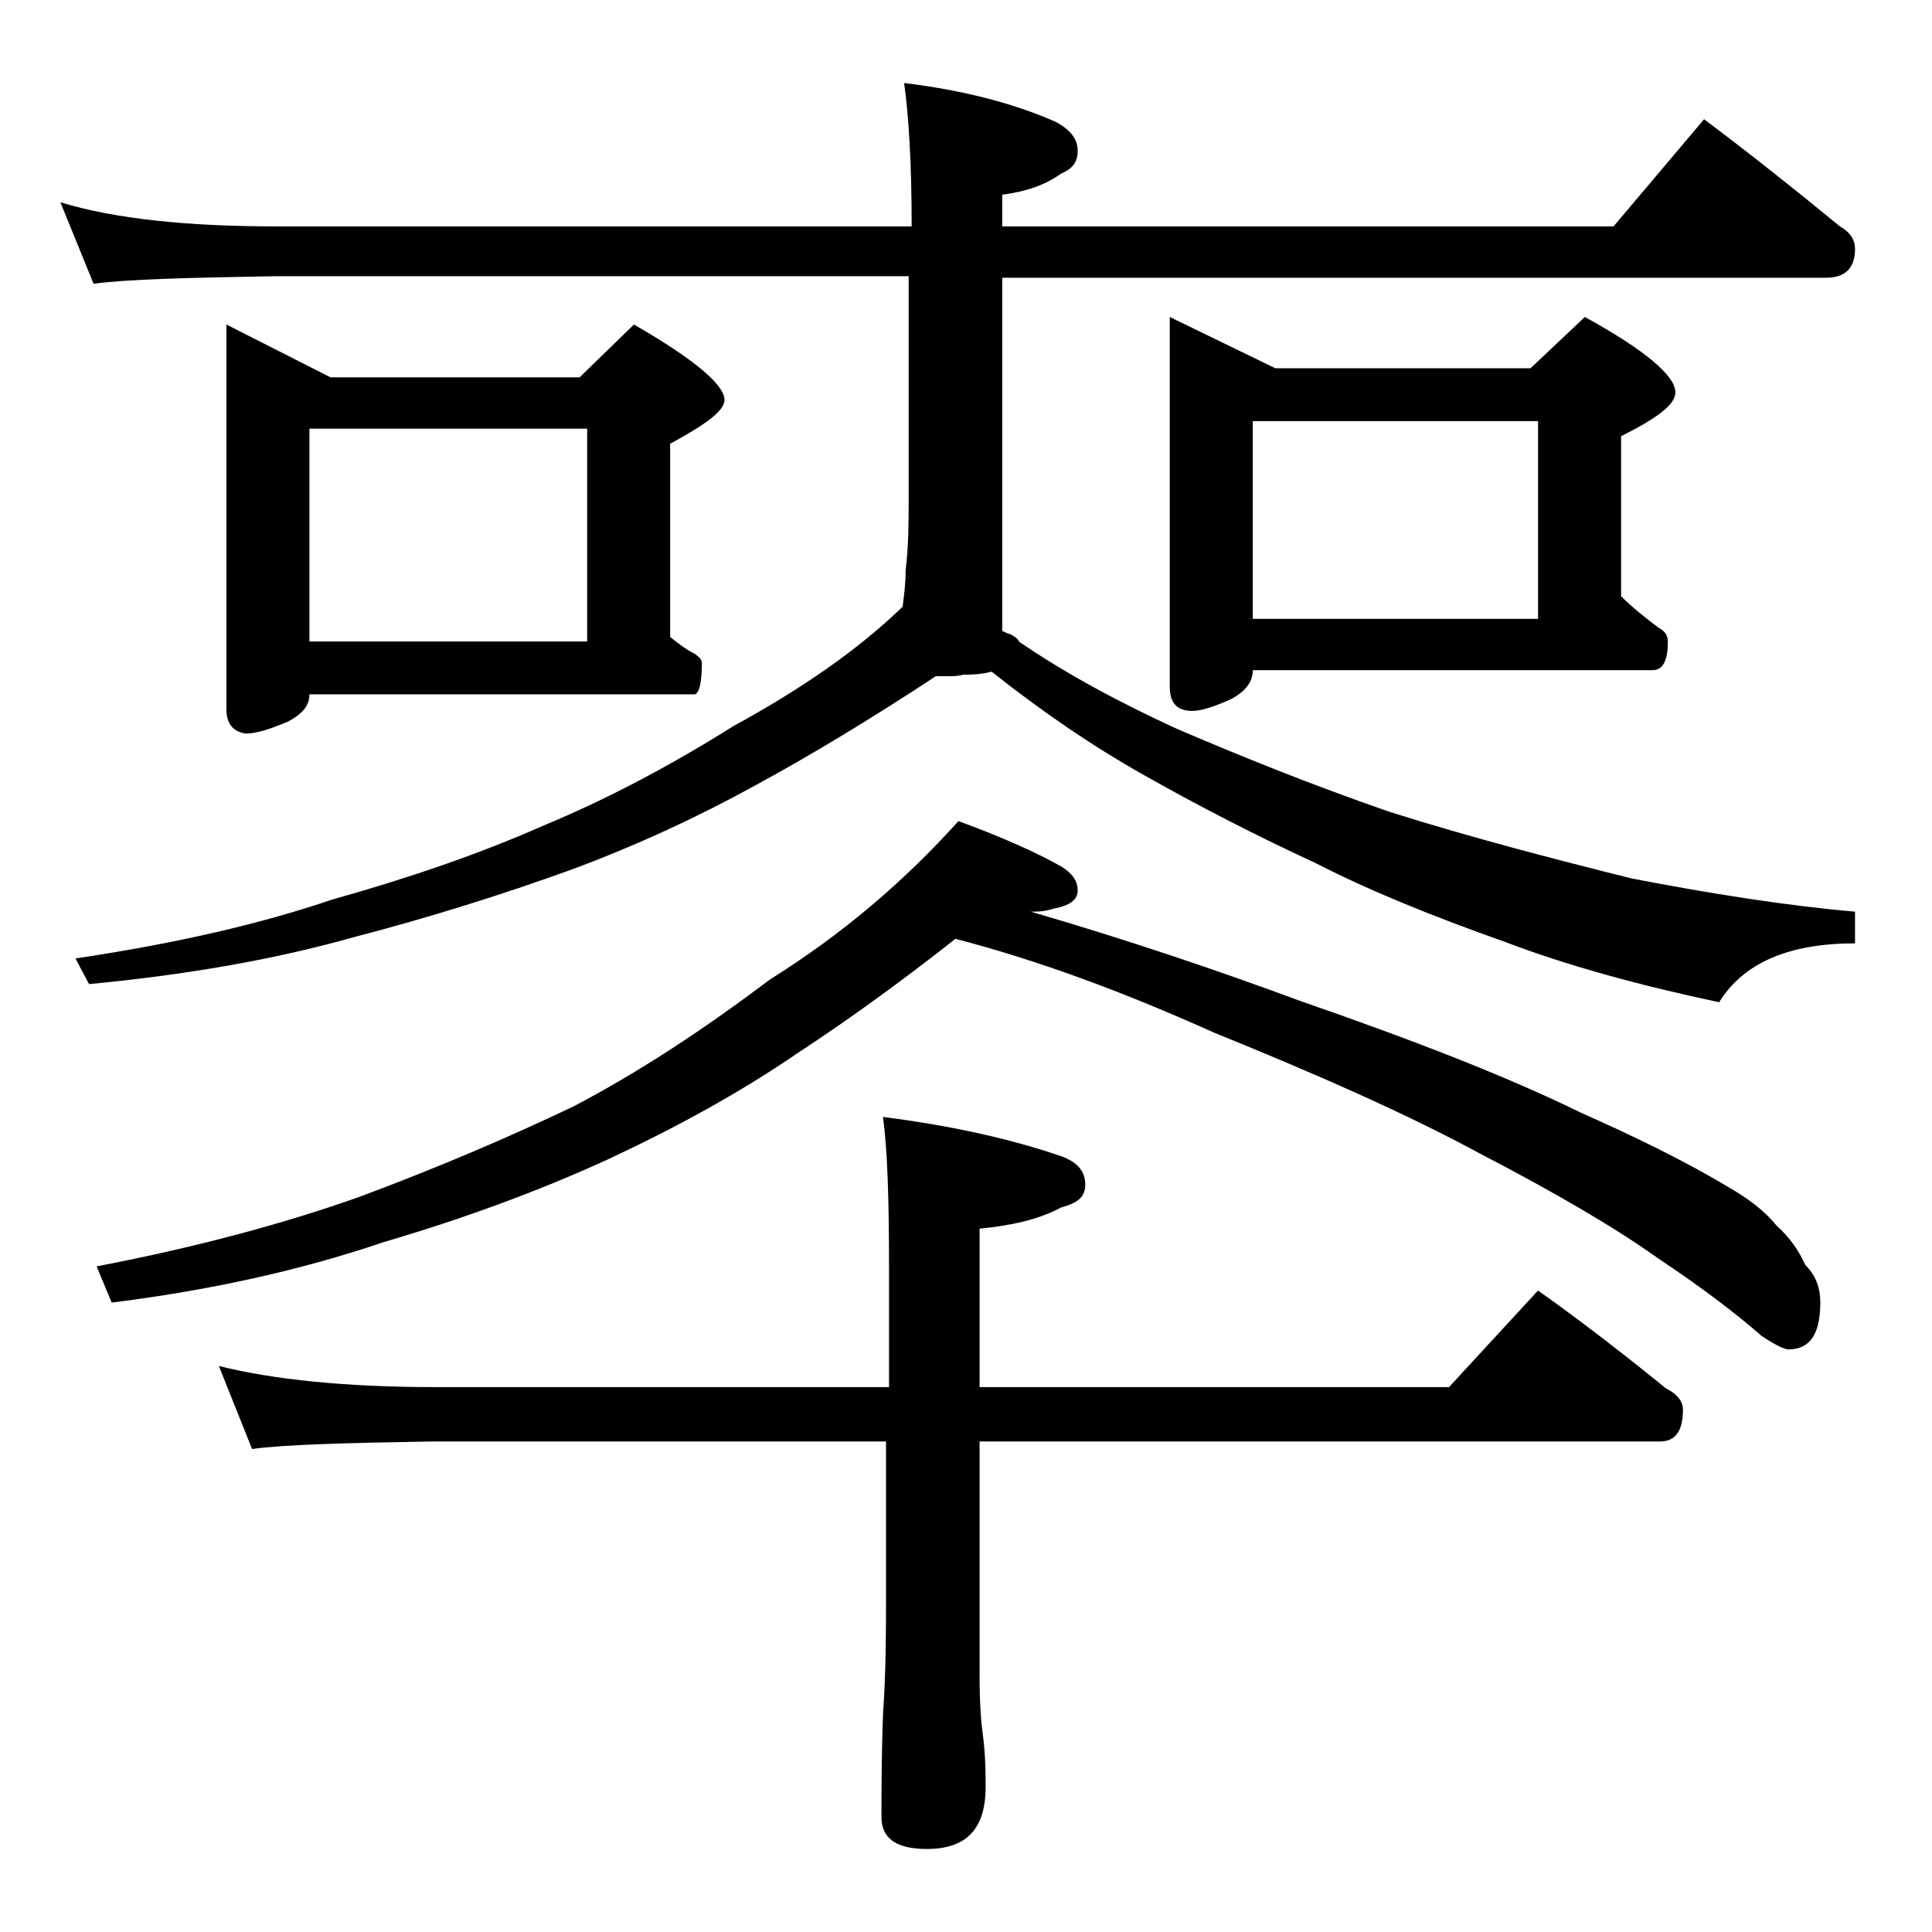 <?xml version="1.0" encoding="utf-8"?>
<!-- Generator: Adobe Illustrator 18.0.0, SVG Export Plug-In . SVG Version: 6.00 Build 0)  -->
<!DOCTYPE svg PUBLIC "-//W3C//DTD SVG 1.1//EN" "http://www.w3.org/Graphics/SVG/1.1/DTD/svg11.dtd">
<svg version="1.1" xmlns="http://www.w3.org/2000/svg" xmlns:xlink="http://www.w3.org/1999/xlink" x="0px" y="0px"
	 viewBox="0 0 128 128" enable-background="new 0 0 128 128" xml:space="preserve">
<g id="Layer_1">
</g>
<g id="text">
	<path d="M4,13.4c3.6,1.1,8.4,1.6,14.4,1.6h42c0-4.2-0.2-7.4-0.5-9.5C64,6,67.3,6.9,70,8.1c0.9,0.5,1.4,1.1,1.4,1.9
		s-0.4,1.2-1.1,1.5c-1.1,0.8-2.4,1.2-3.9,1.4V15h40.5l6-7.1c3.2,2.4,6.2,4.8,9,7.1c0.7,0.4,1,0.9,1,1.5c0,1.2-0.6,1.9-1.9,1.9H66.4
		v23.4c0.2,0.1,0.4,0.2,0.5,0.2c0.4,0.2,0.6,0.4,0.6,0.5c3.2,2.2,6.8,4.1,10.5,5.8c4.2,1.8,8.9,3.7,14.1,5.5
		c5.4,1.7,10.8,3.1,16,4.4c5.2,1,10.2,1.8,14.8,2.2v2.1c-4.4,0-7.4,1.3-9,3.9c-5.2-1.1-10-2.4-14.2-4c-4.8-1.7-9-3.4-12.5-5.2
		c-3.9-1.8-7.8-3.8-11.5-5.9c-3.2-1.8-6.6-4.1-10-6.8c-0.8,0.2-1.4,0.2-1.9,0.2c-0.3,0.1-0.7,0.1-1,0.1H62
		c-4.4,2.9-8.4,5.3-11.9,7.2c-3.8,2.1-7.9,4-12.2,5.6c-4.7,1.7-9.5,3.2-14.5,4.5c-5.3,1.5-11.2,2.5-17.5,3.1L5,63.5
		c6.7-1,12.3-2.3,17-3.9c5-1.4,9.7-3,14-4.9c4.1-1.7,8.3-3.9,12.6-6.6c4.4-2.4,8.2-5,11.2-7.9c0.1-0.8,0.2-1.5,0.2-2.4
		c0.2-1.7,0.2-3.2,0.2-4.5v-15h-42c-5.8,0.1-9.8,0.2-12,0.5L4,13.4z M63.5,54.4c3,1.1,5.2,2.1,6.8,3c0.8,0.5,1.1,1,1.1,1.6
		c0,0.6-0.5,1-1.6,1.2c-0.6,0.2-1.1,0.2-1.5,0.2c6.5,1.9,12.4,3.9,17.8,5.9c7.5,2.6,13.7,5,18.6,7.4c3.6,1.6,6.9,3.2,9.9,5
		c1.2,0.7,2.3,1.5,3.1,2.5c0.9,0.8,1.5,1.7,1.9,2.6c0.7,0.7,1,1.5,1,2.5c0,2.1-0.7,3.1-2.1,3.1c-0.3,0-0.9-0.3-1.8-0.9
		c-1.6-1.4-3.8-3.1-6.8-5.1c-2.8-2-6.7-4.3-11.9-7c-4.8-2.6-10.7-5.2-17.6-8c-6-2.7-11.7-4.8-17.1-6.2c-3.8,3-7.3,5.5-10.5,7.6
		c-3.8,2.6-8,4.9-12.5,7c-4.8,2.2-9.8,4-14.9,5.5c-5.6,1.9-11.6,3.2-18,4l-1-2.4c6.8-1.3,12.6-2.9,17.4-4.6c5.1-1.9,9.8-3.9,14.2-6
		c4.2-2.2,8.5-5,13-8.4C55.8,61.9,59.9,58.4,63.5,54.4z M14.5,90.5c3.6,0.9,8.4,1.4,14.4,1.4h30V84c0-4.5-0.1-7.8-0.4-10
		c4.7,0.6,8.6,1.5,11.8,2.6c1.1,0.4,1.6,1,1.6,1.9c0,0.8-0.5,1.2-1.6,1.5c-1.5,0.8-3.3,1.2-5.4,1.4v10.5H96l5.9-6.4
		c3.1,2.2,5.9,4.4,8.5,6.5c0.8,0.4,1.1,0.9,1.1,1.4c0,1.4-0.5,2.1-1.5,2.1H64.9V111c0,1.8,0.1,3.1,0.2,3.8c0.2,1.5,0.2,2.7,0.2,3.6
		c0,2.8-1.3,4.1-3.9,4.1c-2,0-3-0.7-3-2.1c0-1.8,0-4,0.1-6.8c0.2-2.9,0.2-5.5,0.2-7.6V95.5h-30c-5.8,0.1-9.8,0.2-12,0.5L14.5,90.5z
		 M15,21.5l6.9,3.5h16.5l3.6-3.5c4,2.3,6,4,6,5c0,0.7-1.2,1.6-3.6,2.9v12.8c0.5,0.4,1,0.8,1.6,1.1c0.3,0.2,0.5,0.4,0.5,0.6
		c0,1.4-0.2,2.1-0.5,2.1H20.5c0,0.8-0.5,1.3-1.4,1.8c-1.2,0.5-2.1,0.8-2.8,0.8C15.5,48.5,15,48,15,47V21.5z M20.5,42.5h18.4V28.4
		H20.5V42.5z M77.5,21l7,3.4h16.9L105,21c4,2.2,6,3.9,6,5c0,0.8-1.2,1.7-3.6,2.9v10.6c0.8,0.8,1.7,1.5,2.5,2.1
		c0.4,0.2,0.6,0.5,0.6,0.9c0,1.2-0.3,1.9-1,1.9H83c0,0.8-0.5,1.4-1.4,1.9c-1.1,0.5-2,0.8-2.6,0.8c-1,0-1.5-0.5-1.5-1.6V21z M83,41
		h18.9V27.9H83V41z"/>
</g>
</svg>

